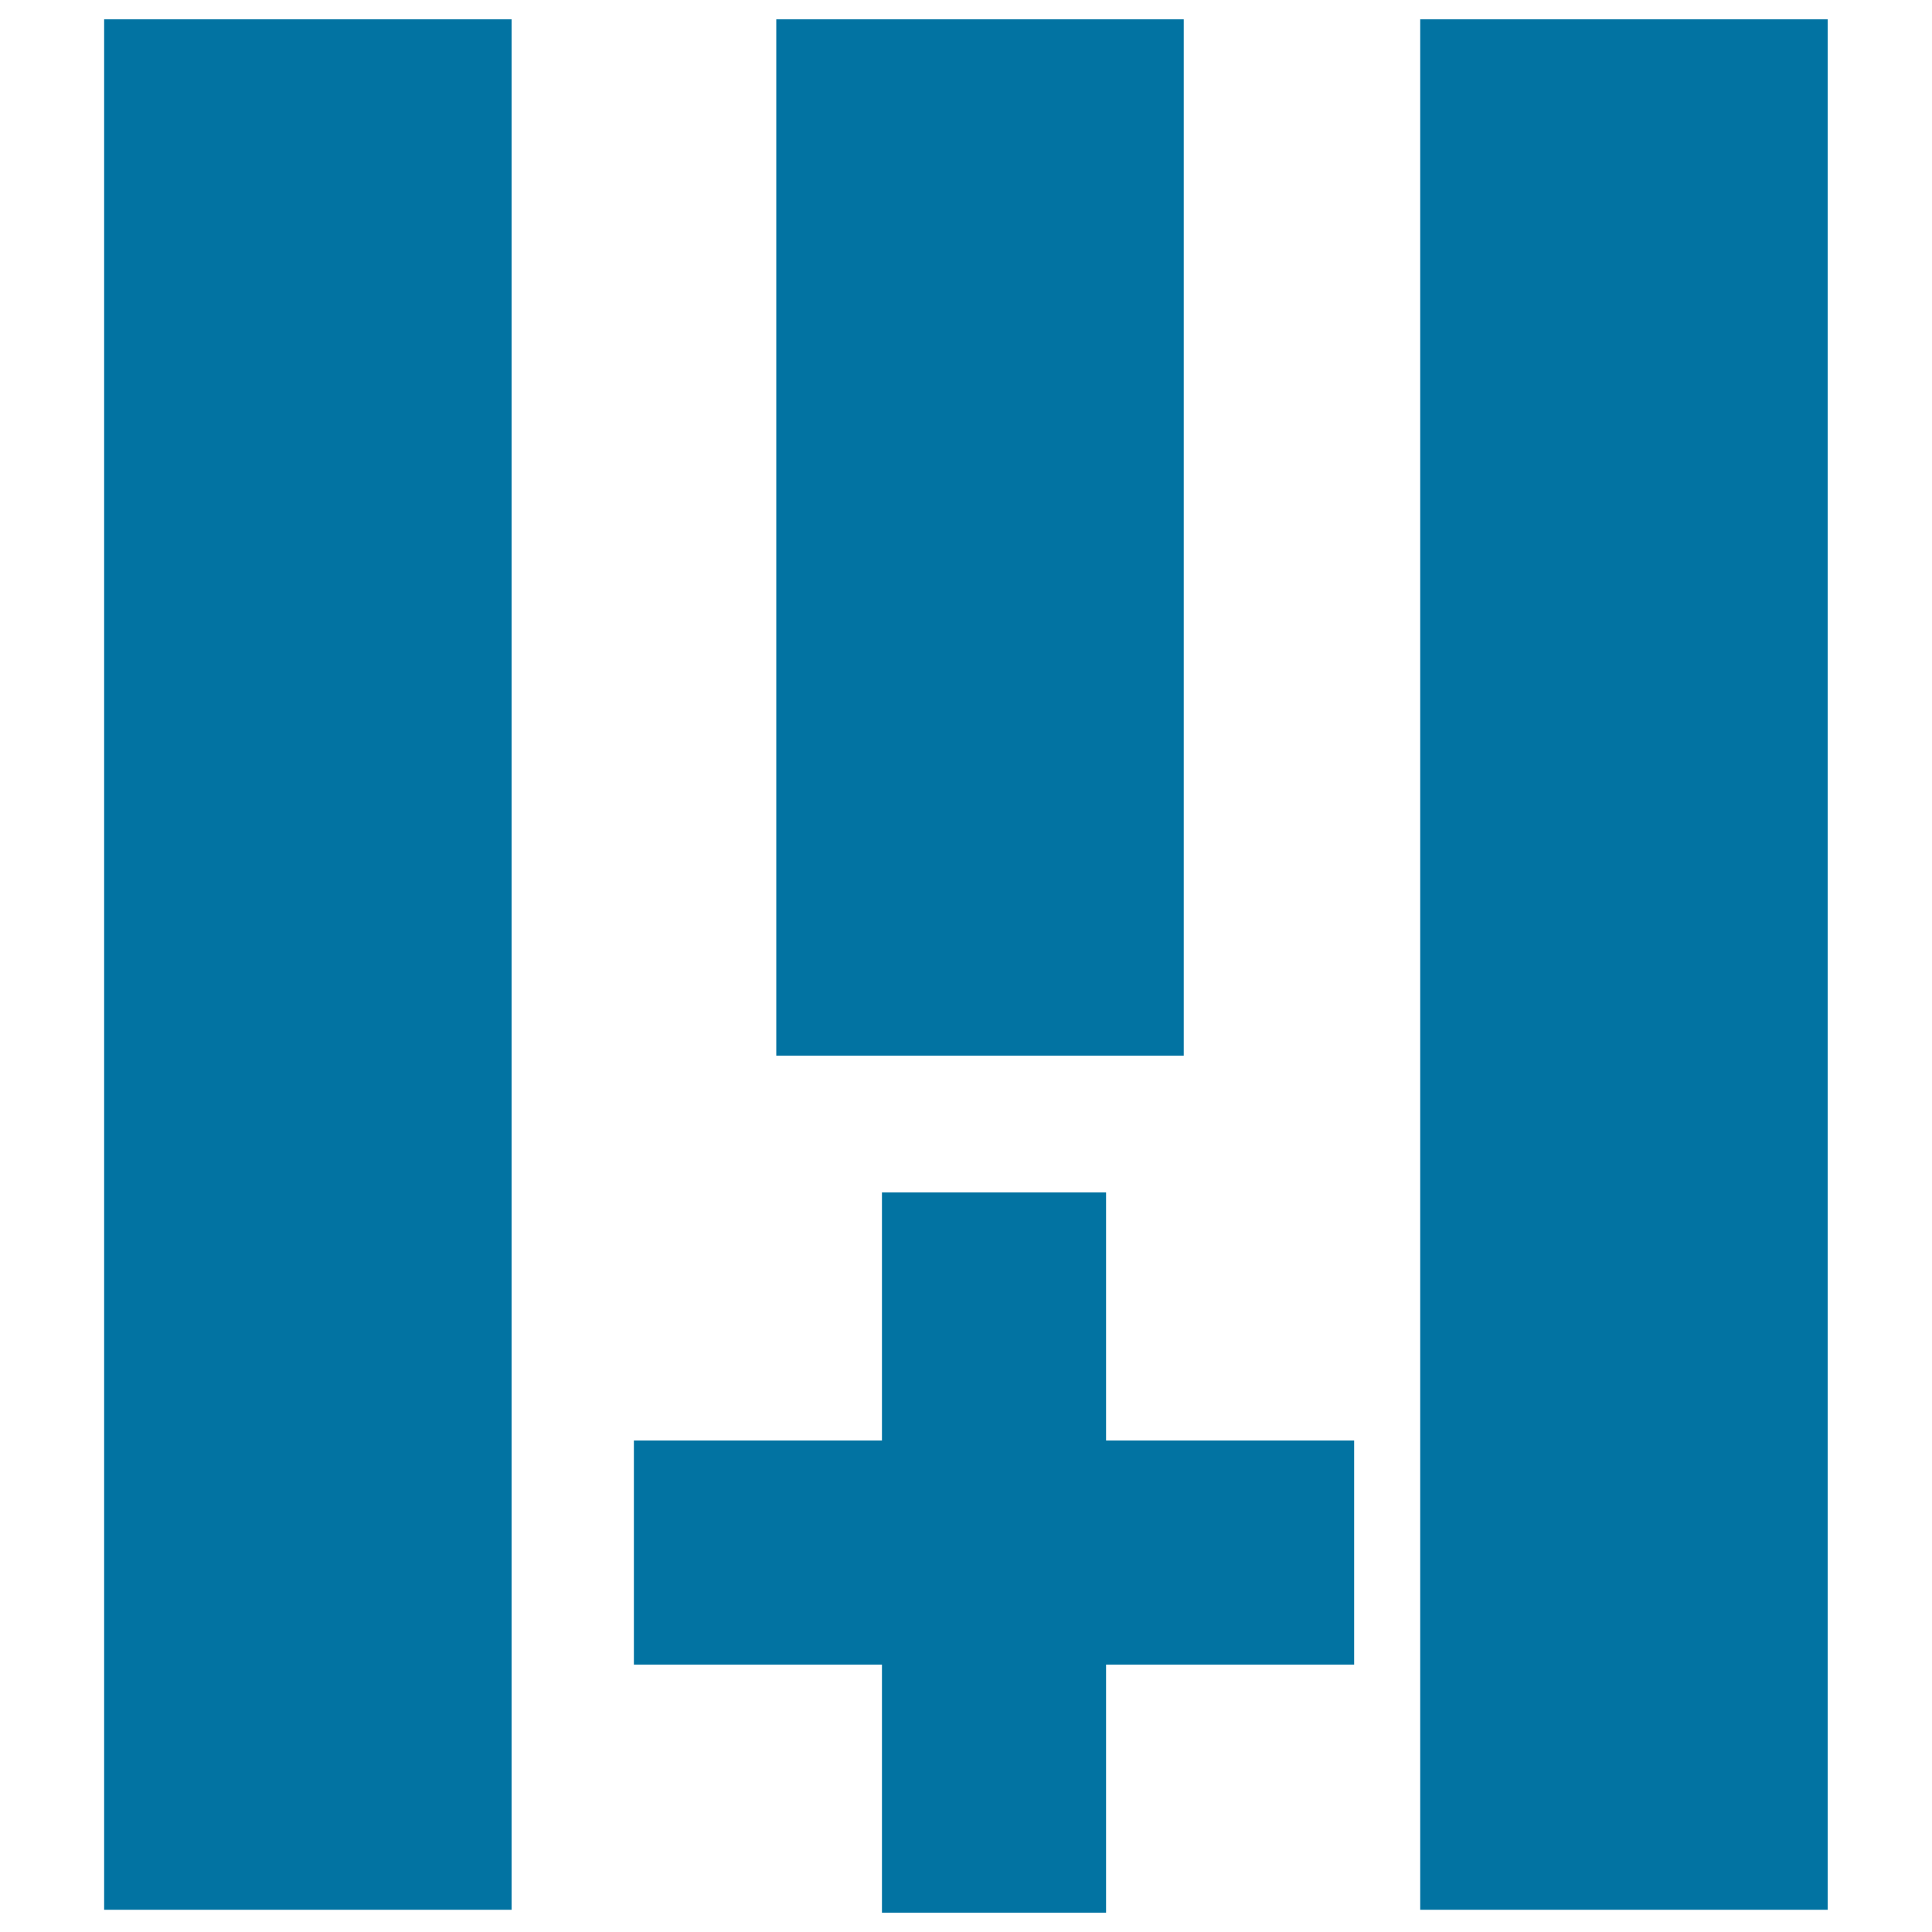 <svg xmlns="http://www.w3.org/2000/svg" viewBox="0 0 1000 1000" style="fill:#0273a2">
<title>Three Vertical Lines With A Cross SVG icon</title>
<g><g><rect x="735.1" y="10" width="210.9" height="978.5"/><rect x="53.9" y="10" width="210.9" height="978.5"/><rect x="401.8" y="10" width="210.9" height="536.4"/><polygon points="572.5,861.6 700.9,861.6 700.9,745.6 572.5,745.6 572.5,617.2 456.5,617.2 456.5,745.6 328.1,745.6 328.1,861.6 456.5,861.6 456.5,990 572.5,990 "/></g></g>
</svg>